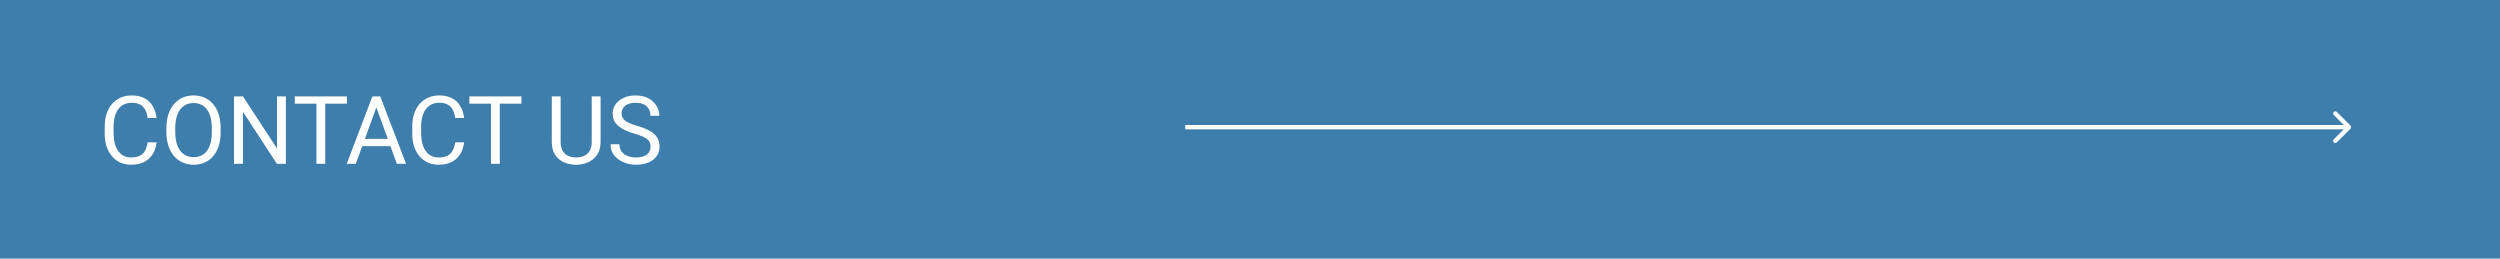 <?xml version="1.0" encoding="UTF-8"?> <svg xmlns="http://www.w3.org/2000/svg" width="580" height="60" viewBox="0 0 580 60" fill="none"><rect width="580" height="60" fill="#3D7EAD"></rect><path d="M34.258 33.026H36.32C36.213 34.015 35.93 34.899 35.472 35.68C35.013 36.46 34.365 37.08 33.527 37.538C32.69 37.989 31.644 38.215 30.391 38.215C29.474 38.215 28.64 38.043 27.888 37.699C27.143 37.355 26.502 36.868 25.965 36.238C25.428 35.601 25.012 34.838 24.719 33.95C24.432 33.055 24.289 32.06 24.289 30.964V29.406C24.289 28.311 24.432 27.319 24.719 26.431C25.012 25.535 25.431 24.769 25.976 24.132C26.527 23.494 27.189 23.004 27.963 22.66C28.736 22.316 29.606 22.145 30.573 22.145C31.755 22.145 32.754 22.366 33.57 22.811C34.387 23.255 35.02 23.87 35.472 24.658C35.93 25.439 36.213 26.345 36.32 27.376H34.258C34.158 26.645 33.971 26.019 33.699 25.496C33.427 24.966 33.04 24.558 32.539 24.271C32.038 23.985 31.383 23.842 30.573 23.842C29.879 23.842 29.266 23.974 28.736 24.239C28.213 24.504 27.773 24.88 27.415 25.367C27.064 25.854 26.799 26.438 26.62 27.118C26.441 27.799 26.352 28.554 26.352 29.385V30.964C26.352 31.73 26.43 32.45 26.588 33.123C26.753 33.796 27 34.387 27.329 34.895C27.659 35.404 28.078 35.805 28.586 36.099C29.094 36.385 29.696 36.528 30.391 36.528C31.271 36.528 31.973 36.389 32.496 36.109C33.019 35.83 33.413 35.429 33.678 34.906C33.95 34.383 34.143 33.757 34.258 33.026ZM51.188 29.686V30.674C51.188 31.848 51.041 32.901 50.747 33.832C50.453 34.763 50.031 35.554 49.48 36.206C48.928 36.858 48.266 37.355 47.492 37.699C46.726 38.043 45.867 38.215 44.914 38.215C43.99 38.215 43.142 38.043 42.368 37.699C41.602 37.355 40.936 36.858 40.37 36.206C39.812 35.554 39.378 34.763 39.07 33.832C38.762 32.901 38.608 31.848 38.608 30.674V29.686C38.608 28.511 38.759 27.462 39.06 26.538C39.367 25.607 39.801 24.816 40.359 24.164C40.918 23.505 41.58 23.004 42.347 22.66C43.12 22.316 43.969 22.145 44.893 22.145C45.845 22.145 46.704 22.316 47.471 22.66C48.244 23.004 48.907 23.505 49.458 24.164C50.017 24.816 50.443 25.607 50.736 26.538C51.037 27.462 51.188 28.511 51.188 29.686ZM49.136 30.674V29.664C49.136 28.733 49.039 27.91 48.846 27.193C48.66 26.477 48.384 25.876 48.019 25.389C47.653 24.902 47.206 24.533 46.676 24.282C46.153 24.032 45.559 23.906 44.893 23.906C44.248 23.906 43.664 24.032 43.142 24.282C42.626 24.533 42.182 24.902 41.81 25.389C41.444 25.876 41.161 26.477 40.961 27.193C40.76 27.91 40.66 28.733 40.66 29.664V30.674C40.66 31.612 40.76 32.443 40.961 33.166C41.161 33.882 41.448 34.487 41.82 34.981C42.2 35.468 42.648 35.837 43.163 36.088C43.686 36.339 44.27 36.464 44.914 36.464C45.587 36.464 46.185 36.339 46.708 36.088C47.231 35.837 47.671 35.468 48.029 34.981C48.395 34.487 48.67 33.882 48.856 33.166C49.043 32.443 49.136 31.612 49.136 30.674ZM66.323 22.359V38H64.239L56.365 25.936V38H54.292V22.359H56.365L64.272 34.455V22.359H66.323ZM75.454 22.359V38H73.413V22.359H75.454ZM80.481 22.359V24.057H68.397V22.359H80.481ZM87.732 23.745L82.555 38H80.439L86.4 22.359H87.765L87.732 23.745ZM92.072 38L86.884 23.745L86.852 22.359H88.216L94.199 38H92.072ZM91.804 32.21V33.907H83.017V32.21H91.804ZM105.607 33.026H107.67C107.562 34.015 107.28 34.899 106.821 35.68C106.363 36.46 105.715 37.08 104.877 37.538C104.039 37.989 102.993 38.215 101.74 38.215C100.824 38.215 99.989 38.043 99.237 37.699C98.493 37.355 97.852 36.868 97.314 36.238C96.777 35.601 96.362 34.838 96.068 33.95C95.782 33.055 95.639 32.06 95.639 30.964V29.406C95.639 28.311 95.782 27.319 96.068 26.431C96.362 25.535 96.781 24.769 97.325 24.132C97.877 23.494 98.539 23.004 99.312 22.66C100.086 22.316 100.956 22.145 101.923 22.145C103.104 22.145 104.104 22.366 104.92 22.811C105.736 23.255 106.37 23.87 106.821 24.658C107.28 25.439 107.562 26.345 107.67 27.376H105.607C105.507 26.645 105.321 26.019 105.049 25.496C104.777 24.966 104.39 24.558 103.889 24.271C103.387 23.985 102.732 23.842 101.923 23.842C101.228 23.842 100.616 23.974 100.086 24.239C99.563 24.504 99.123 24.88 98.765 25.367C98.414 25.854 98.149 26.438 97.97 27.118C97.791 27.799 97.701 28.554 97.701 29.385V30.964C97.701 31.73 97.78 32.45 97.938 33.123C98.102 33.796 98.349 34.387 98.679 34.895C99.008 35.404 99.427 35.805 99.936 36.099C100.444 36.385 101.046 36.528 101.74 36.528C102.621 36.528 103.323 36.389 103.846 36.109C104.368 35.83 104.762 35.429 105.027 34.906C105.299 34.383 105.493 33.757 105.607 33.026ZM115.952 22.359V38H113.911V22.359H115.952ZM120.979 22.359V24.057H108.895V22.359H120.979ZM137.275 22.359H139.338V32.94C139.338 34.115 139.076 35.092 138.554 35.873C138.031 36.654 137.336 37.241 136.47 37.635C135.61 38.022 134.676 38.215 133.666 38.215C132.606 38.215 131.646 38.022 130.787 37.635C129.935 37.241 129.258 36.654 128.757 35.873C128.263 35.092 128.016 34.115 128.016 32.94V22.359H130.067V32.94C130.067 33.757 130.218 34.43 130.519 34.96C130.819 35.49 131.238 35.884 131.775 36.142C132.32 36.399 132.95 36.528 133.666 36.528C134.389 36.528 135.02 36.399 135.557 36.142C136.101 35.884 136.523 35.49 136.824 34.96C137.125 34.43 137.275 33.757 137.275 32.94V22.359ZM150.929 34.047C150.929 33.682 150.871 33.359 150.757 33.08C150.649 32.794 150.456 32.536 150.177 32.307C149.905 32.078 149.525 31.859 149.038 31.651C148.558 31.444 147.95 31.232 147.212 31.018C146.438 30.788 145.74 30.534 145.117 30.255C144.494 29.968 143.961 29.643 143.517 29.277C143.073 28.912 142.732 28.493 142.496 28.02C142.26 27.548 142.142 27.007 142.142 26.398C142.142 25.79 142.267 25.227 142.518 24.712C142.768 24.196 143.126 23.749 143.592 23.369C144.064 22.982 144.627 22.682 145.278 22.467C145.93 22.252 146.657 22.145 147.459 22.145C148.633 22.145 149.629 22.37 150.445 22.821C151.269 23.265 151.896 23.849 152.325 24.572C152.755 25.288 152.97 26.055 152.97 26.871H150.907C150.907 26.284 150.782 25.765 150.531 25.314C150.281 24.855 149.901 24.497 149.393 24.239C148.884 23.974 148.24 23.842 147.459 23.842C146.721 23.842 146.113 23.953 145.633 24.175C145.153 24.397 144.795 24.698 144.559 25.077C144.329 25.457 144.215 25.89 144.215 26.377C144.215 26.706 144.283 27.007 144.419 27.279C144.562 27.544 144.781 27.791 145.074 28.02C145.375 28.25 145.755 28.461 146.213 28.654C146.678 28.848 147.233 29.034 147.878 29.213C148.766 29.463 149.532 29.743 150.177 30.051C150.821 30.359 151.351 30.706 151.767 31.093C152.189 31.472 152.501 31.906 152.701 32.393C152.909 32.872 153.013 33.417 153.013 34.025C153.013 34.663 152.884 35.239 152.626 35.755C152.368 36.27 151.999 36.711 151.52 37.076C151.04 37.441 150.463 37.724 149.79 37.925C149.124 38.118 148.379 38.215 147.556 38.215C146.832 38.215 146.12 38.115 145.418 37.914C144.723 37.714 144.09 37.413 143.517 37.012C142.951 36.611 142.496 36.117 142.152 35.529C141.816 34.935 141.647 34.247 141.647 33.467H143.71C143.71 34.004 143.814 34.466 144.021 34.852C144.229 35.232 144.512 35.547 144.87 35.798C145.235 36.048 145.647 36.235 146.105 36.356C146.571 36.471 147.054 36.528 147.556 36.528C148.279 36.528 148.891 36.428 149.393 36.227C149.894 36.027 150.273 35.741 150.531 35.368C150.796 34.996 150.929 34.555 150.929 34.047Z" fill="white"></path><path d="M545.32 29.854C545.516 29.658 545.516 29.342 545.32 29.146L542.138 25.965C541.943 25.769 541.627 25.769 541.431 25.965C541.236 26.16 541.236 26.476 541.431 26.672L544.26 29.5L541.431 32.328C541.236 32.524 541.236 32.84 541.431 33.035C541.627 33.231 541.943 33.231 542.138 33.035L545.32 29.854ZM274.967 30H544.967V29H274.967V30Z" fill="white"></path></svg> 